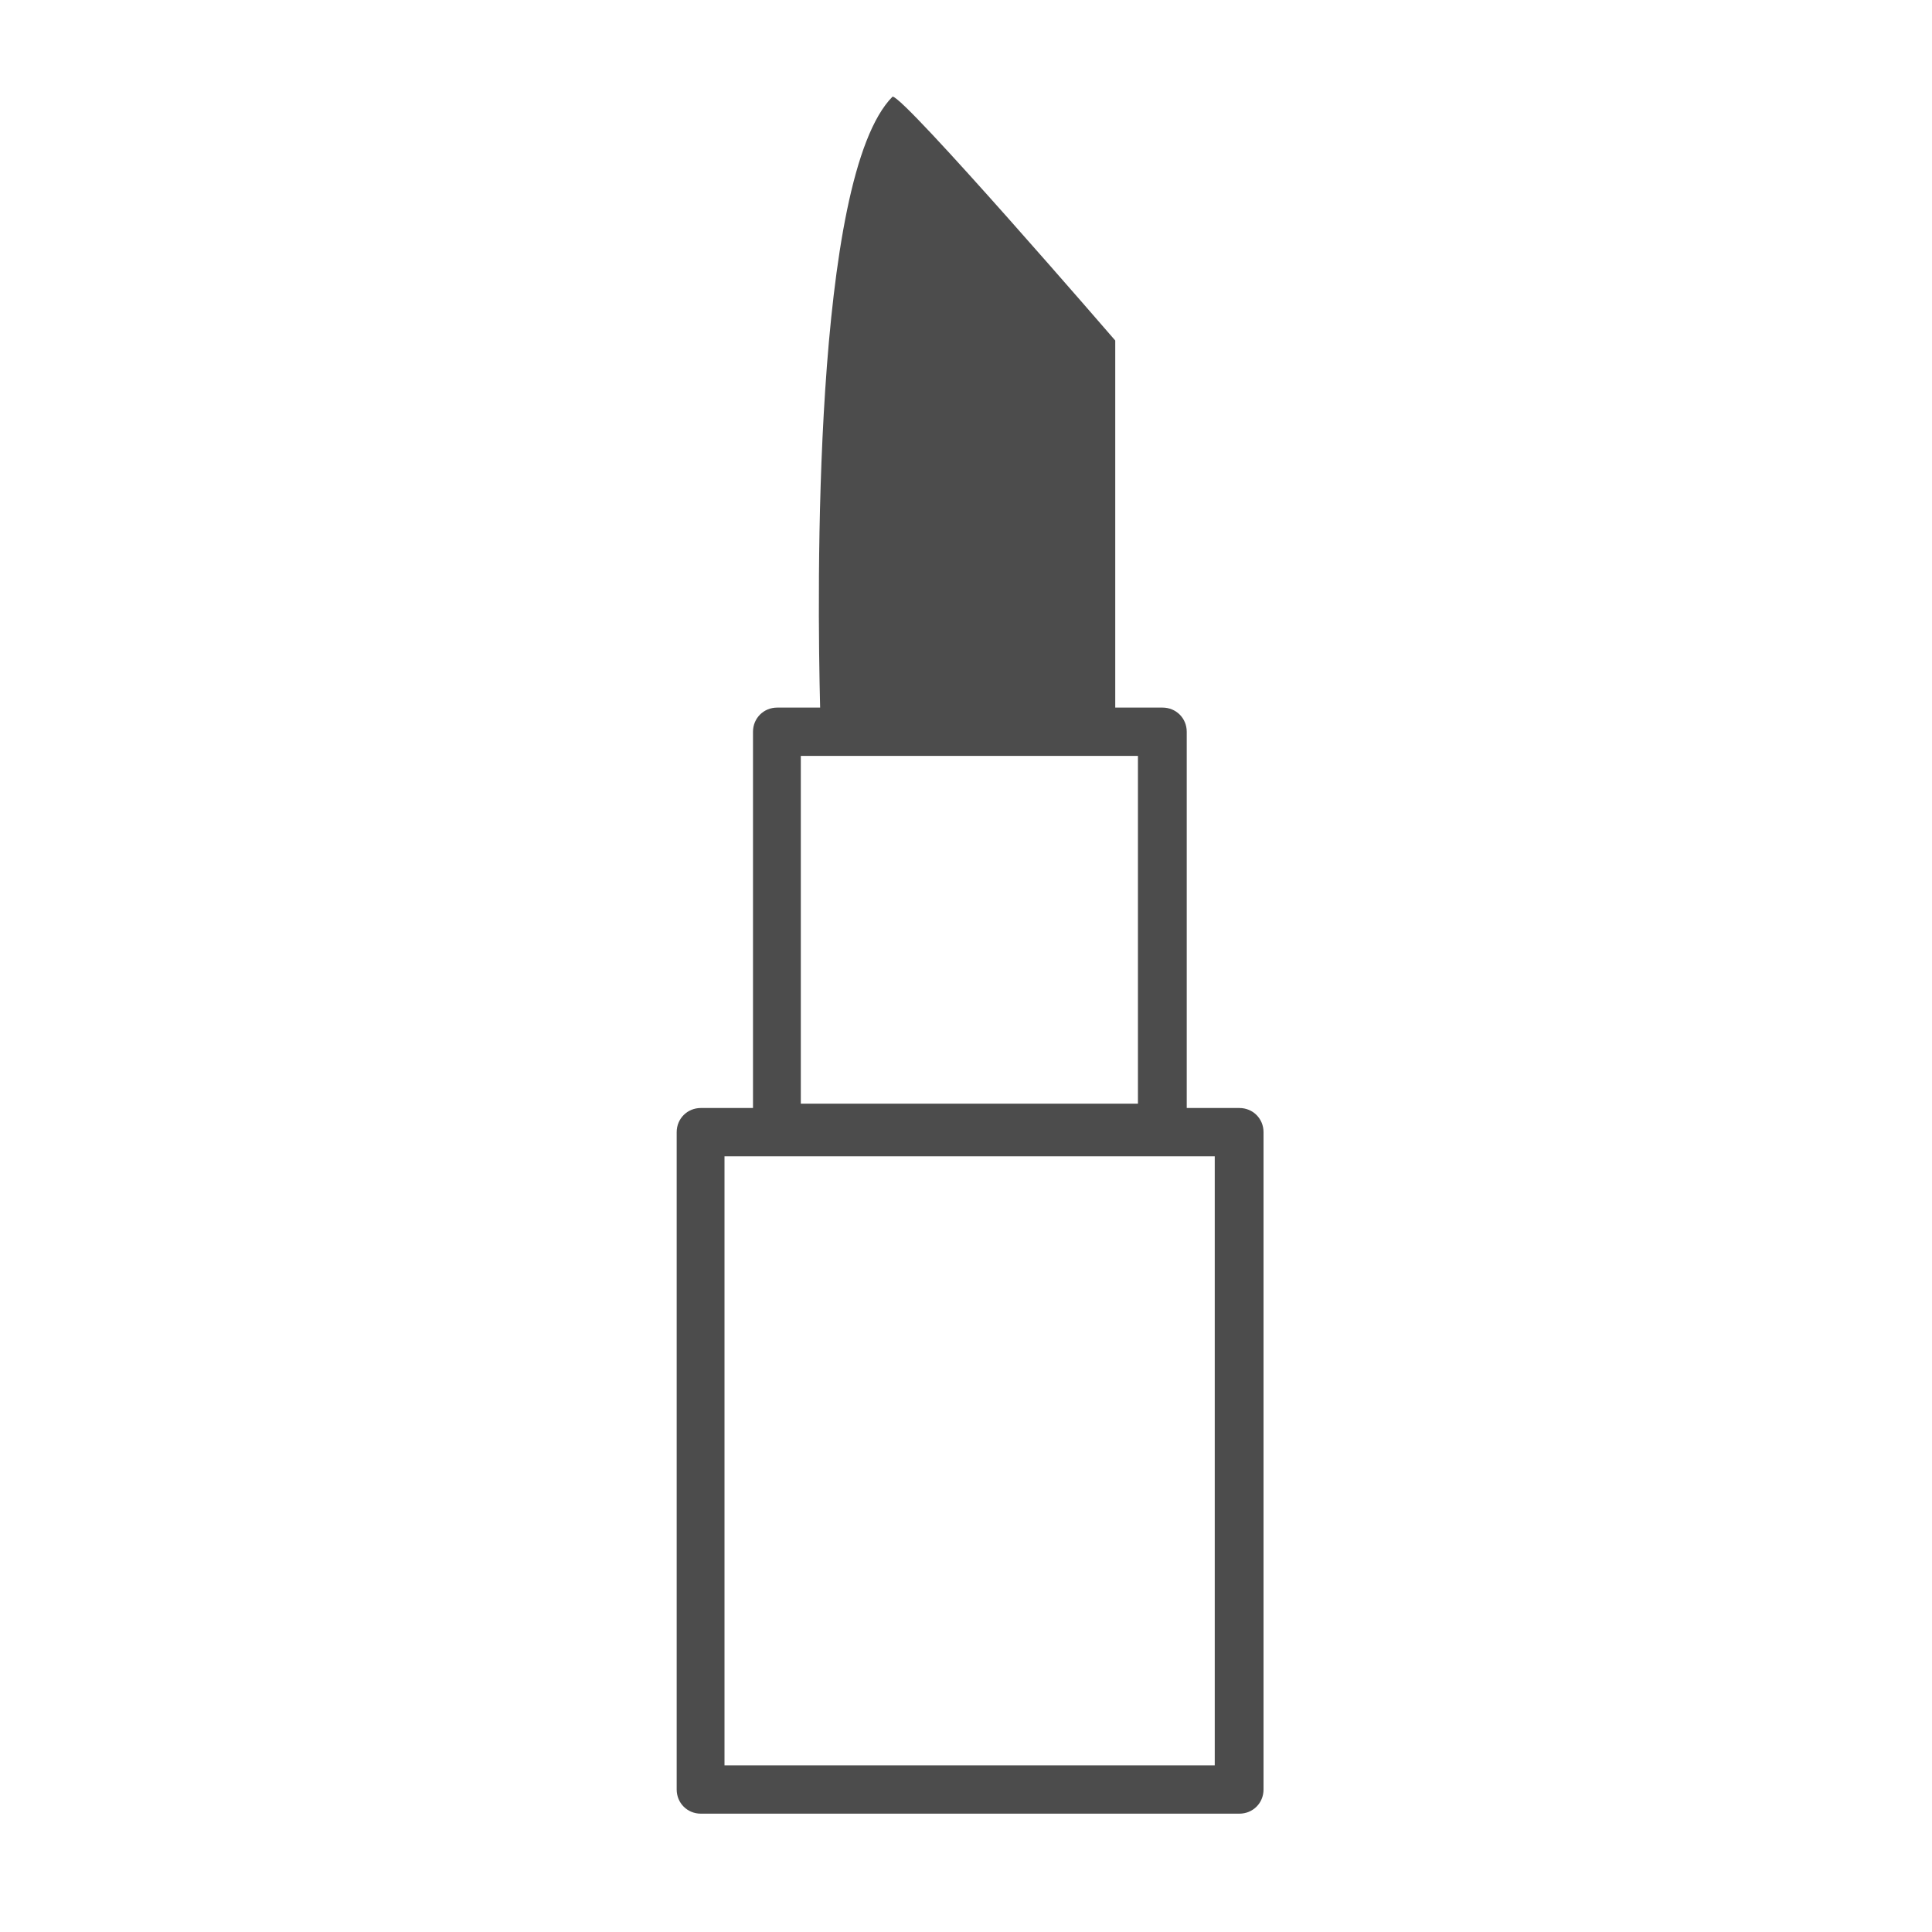 <?xml version="1.0" encoding="UTF-8"?><svg id="_イヤー_1" xmlns="http://www.w3.org/2000/svg" viewBox="0 0 40 40"><defs><style>.cls-1{fill:#4c4c4c;}</style></defs><path class="cls-1" d="M25.65,22.94h-1.08v-7.79c0-.28-.22-.5-.5-.5h-.98V7.05s-4.36-5.05-4.61-5.05h0c-1.66,1.67-1.56,10.3-1.5,12.65h-.89c-.28,0-.5,.22-.5,.5v7.79h-1.08c-.28,0-.5,.22-.5,.5v13.61c0,.28,.22,.5,.5,.5h11.15c.28,0,.5-.22,.5-.5v-13.61c0-.28-.22-.5-.5-.5Zm-9.07-7.29h6.98v7.2h-6.98v-7.2Zm8.57,20.9H15v-12.61h10.15v12.61Z"/></svg>
